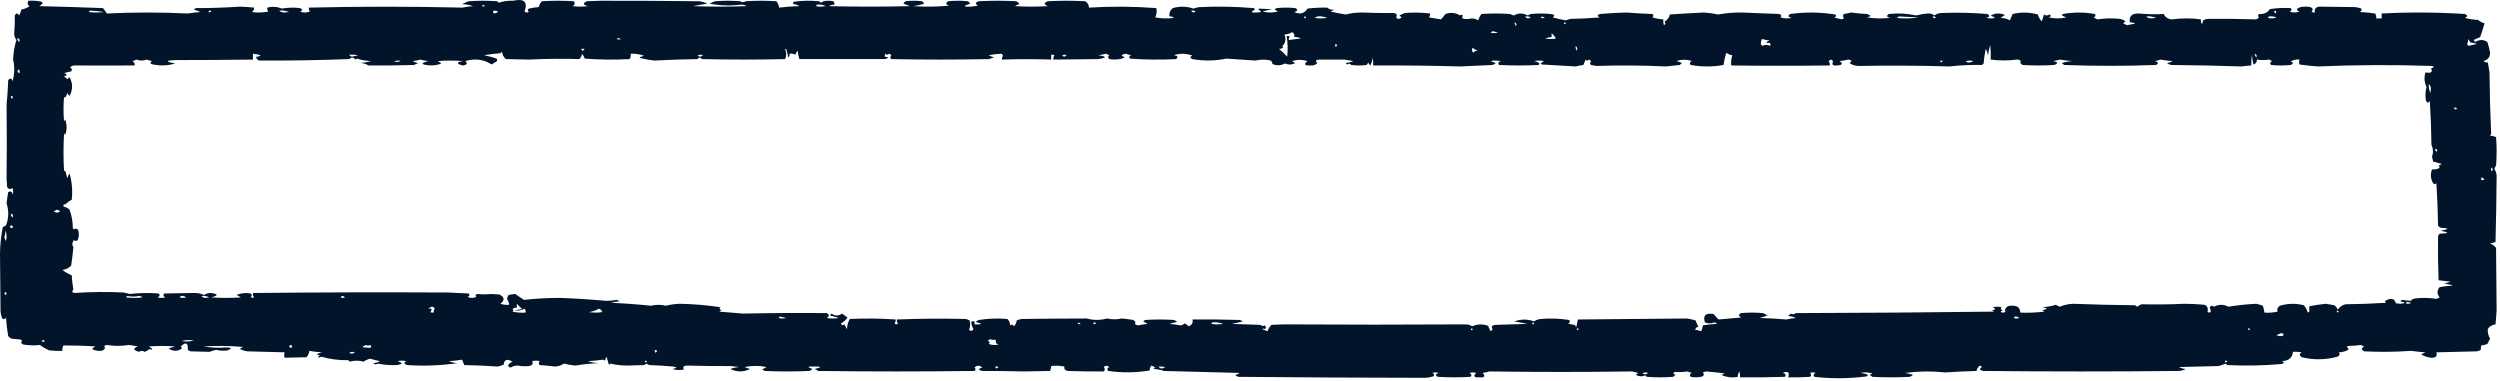 <?xml version="1.0" encoding="UTF-8"?> <svg xmlns="http://www.w3.org/2000/svg" width="643" height="98" viewBox="0 0 643 98" fill="none"><path fill-rule="evenodd" clip-rule="evenodd" d="M7.323 0.191C8.469 0.124 9.595 0.208 10.702 0.444C10.796 0.57 10.89 0.696 10.984 0.822C10.766 1.13 10.485 1.382 10.139 1.579C15.585 1.706 21.03 1.874 26.474 2.083C26.854 2.517 27.183 2.979 27.459 3.47C34.392 3.138 41.339 3.138 48.301 3.47C49.374 3.308 50.454 3.181 51.539 3.092C51.011 2.835 50.448 2.625 49.85 2.461C49.997 2.287 50.185 2.161 50.413 2.083C54.147 2.092 57.902 1.966 61.678 1.705C62.906 1.742 64.126 1.827 65.34 1.957C65.397 2.434 65.209 2.812 64.776 3.092C66.194 3.301 67.602 3.259 69.001 2.966C68.791 2.654 68.697 2.318 68.719 1.957C70.01 1.624 71.278 1.708 72.521 2.209C74.059 1.933 75.608 1.891 77.168 2.083C77.88 2.415 77.88 2.709 77.168 2.966C78.013 3.302 78.858 3.302 79.703 2.966C79.493 2.654 79.399 2.318 79.421 1.957C92.592 1.646 105.782 1.646 118.991 1.957C119.858 1.758 120.749 1.632 121.667 1.579C120.783 1.265 119.844 1.097 118.85 1.074C119.379 0.775 119.942 0.523 120.54 0.317C122.981 0.149 125.422 0.149 127.863 0.317C128.004 0.444 128.144 0.57 128.285 0.696C129.452 0.308 130.673 0.139 131.946 0.191C134.827 -0.438 135.812 0.486 134.904 2.966C135.279 3.302 135.655 3.302 136.03 2.966C135.655 2.714 135.655 2.461 136.03 2.209C136.86 2.002 137.705 1.876 138.565 1.831C138.693 1.248 138.975 0.743 139.41 0.317C142.132 0.149 144.855 0.149 147.577 0.317C147.96 0.806 147.867 1.227 147.296 1.579C148.61 1.747 149.924 1.747 151.239 1.579C149.929 1.267 149.835 0.847 150.957 0.317C152.177 0.275 153.398 0.233 154.618 0.191C162.934 0.182 171.289 0.224 179.684 0.317C180.49 0.386 181.241 0.596 181.937 0.948C180.706 1.125 179.486 1.336 178.276 1.579C182.876 1.747 187.476 1.747 192.076 1.579C191.621 1.307 191.104 1.181 190.527 1.2C187.876 1.54 185.2 1.456 182.5 0.948C182.954 0.714 183.424 0.504 183.908 0.317C186.068 0.149 188.227 0.149 190.386 0.317C190.783 0.637 191.252 0.637 191.794 0.317C194.423 0.149 197.051 0.149 199.68 0.317C200.091 0.836 200.325 1.383 200.384 1.957C202.098 1.752 203.835 1.626 205.594 1.579C205.186 1.297 204.717 1.129 204.186 1.074C203.865 0.887 203.865 0.677 204.186 0.444C206.339 0.15 208.499 0.108 210.664 0.317C210.989 0.725 211.365 0.725 211.79 0.317C212.635 0.149 213.48 0.149 214.325 0.317C214.561 0.573 214.655 0.867 214.607 1.2C214.097 1.198 213.628 1.324 213.198 1.579C220.146 1.747 227.092 1.747 234.04 1.579C233.476 1.368 232.913 1.158 232.35 0.948C232.484 0.701 232.672 0.491 232.913 0.317C234.321 0.149 235.729 0.149 237.138 0.317C237.379 0.491 237.566 0.701 237.701 0.948C236.786 1.238 235.848 1.448 234.884 1.579C237.987 1.789 241.085 1.747 244.178 1.453C243.206 1.206 243.112 0.827 243.897 0.317C245.587 0.149 247.276 0.149 248.966 0.317C249.208 0.491 249.395 0.701 249.53 0.948C247.619 1.55 247.712 1.802 249.811 1.705C250.374 1.621 250.938 1.537 251.501 1.453C250.763 0.957 250.857 0.579 251.783 0.317C254.974 0.149 258.166 0.149 261.358 0.317C261.734 0.486 262.015 0.738 262.203 1.074C261.768 1.147 261.393 1.315 261.077 1.579C263.893 1.747 266.709 1.747 269.526 1.579C268.409 1.145 268.409 0.724 269.526 0.317C272.717 0.149 275.91 0.149 279.101 0.317C279.74 0.699 280.068 1.246 280.087 1.957C285.849 1.602 291.623 1.644 297.408 2.083C297.599 2.878 297.506 3.677 297.126 4.479C298.714 4.773 300.309 4.815 301.914 4.605C301.615 4.306 301.238 4.18 300.787 4.227C300.666 3.379 300.948 2.664 301.632 2.083C303.443 1.57 305.229 1.612 306.983 2.209C307.44 2.044 307.907 1.918 308.391 1.831C313.095 1.606 317.79 1.69 322.473 2.083C322.603 2.188 322.696 2.314 322.755 2.461C321.603 3.078 321.744 3.33 323.177 3.218C324.529 3.2 324.67 2.948 323.6 2.461C323.693 2.377 323.788 2.293 323.881 2.209C324.988 2.292 326.115 2.335 327.261 2.335C326.399 2.498 325.554 2.708 324.726 2.966C326.042 3.302 327.354 3.302 328.669 2.966C328.388 2.798 328.106 2.63 327.824 2.461C327.974 2.287 328.159 2.161 328.388 2.083C329.984 1.915 331.579 1.915 333.175 2.083C333.877 2.508 333.781 2.845 332.894 3.092C334.367 3.787 335.493 3.493 336.273 2.209C337.98 2.009 339.67 1.925 341.343 1.957C341.957 2.446 342.613 2.614 343.314 2.461C342.94 2.63 342.562 2.798 342.188 2.966C343.495 3.265 344.807 3.517 346.131 3.723C347.46 3.382 348.823 3.214 350.214 3.218C352.882 3.328 355.557 3.37 358.241 3.344C359.19 3.388 359.472 3.766 359.086 4.479C359.452 4.978 359.922 4.978 360.494 4.479C360.305 4.311 360.12 4.143 359.931 3.975C360.384 3.741 360.855 3.531 361.339 3.344C363.505 3.17 365.665 3.212 367.817 3.47C367.839 3.831 367.746 4.168 367.535 4.479C368.569 4.664 369.602 4.832 370.633 4.984C371.033 4.55 371.408 4.088 371.76 3.597C373.106 3.13 374.373 3.256 375.562 3.975C375.818 3.684 376.055 3.726 376.266 4.101C375.897 4.453 375.99 4.705 376.547 4.858C377.204 4.943 377.863 4.901 378.519 4.732C379.136 4.755 379.699 4.923 380.209 5.236C380.369 4.626 380.651 4.08 381.054 3.597C383.495 3.428 385.934 3.428 388.376 3.597C388.689 3.757 389.018 3.884 389.362 3.975C390.539 3.312 391.713 3.312 392.882 3.975C393.164 3.849 393.446 3.723 393.727 3.597C395.417 3.428 397.107 3.428 398.797 3.597C399.816 3.684 400.002 3.978 399.36 4.479C400.472 4.786 401.599 5.038 402.74 5.236C403.103 5.085 403.48 4.959 403.866 4.858C406.406 4.815 408.941 4.689 411.47 4.479C410.758 4.147 410.758 3.853 411.47 3.597C413.754 3.393 416.055 3.267 418.37 3.218C420.573 3.399 422.778 3.525 424.989 3.597C425.33 3.877 425.33 4.172 424.989 4.479C425.904 4.756 426.845 4.924 427.805 4.984C427.76 5.495 427.805 6 427.946 6.497C428.402 6.236 428.447 5.942 428.087 5.614C428.83 5.156 429.301 4.525 429.495 3.723C432.404 3.522 435.314 3.354 438.226 3.218C439.468 3.293 440.687 3.461 441.887 3.723C443.878 3.363 445.897 3.195 447.942 3.218C451.181 3.333 454.42 3.459 457.659 3.597C458.174 3.831 458.27 4.125 457.94 4.479C458.864 4.771 459.805 4.813 460.757 4.605C459.869 4.358 459.774 4.022 460.475 3.597C464.336 3.065 468.186 3.107 472.022 3.723C472.366 4.051 472.27 4.303 471.74 4.479C472.391 4.674 473.05 4.843 473.712 4.984C473.94 4.906 474.126 4.78 474.275 4.605C473.901 4.269 473.901 3.933 474.275 3.597C474.895 3.502 475.503 3.376 476.106 3.218C477.455 3.408 478.818 3.534 480.189 3.597C481.279 3.936 481.279 4.231 480.189 4.479C482.155 4.773 484.127 4.815 486.104 4.605C485.217 4.358 485.121 4.022 485.822 3.597C488.21 3.336 490.556 3.462 492.863 3.975C493.829 3.706 494.815 3.538 495.82 3.47C496.482 3.421 497.045 3.589 497.51 3.975C498.025 3.578 498.634 3.368 499.341 3.344C503.289 3.186 507.232 3.27 511.169 3.597C511.871 4.022 511.775 4.358 510.888 4.605C511.64 4.774 512.389 4.774 513.141 4.605C512.786 4.373 512.411 4.162 512.014 3.975C513.194 3.349 514.414 3.307 515.676 3.849C515.301 4.101 514.924 4.353 514.549 4.605C515.439 4.608 516.236 4.819 516.943 5.236C517.199 4.692 517.436 4.145 517.647 3.597C519.818 3.082 521.979 3.124 524.125 3.723C524.319 4.375 524.648 4.964 525.11 5.488C525.409 4.883 525.595 4.294 525.674 3.723C526.144 4.059 526.612 4.059 527.082 3.723C527.62 4.019 527.575 4.272 526.941 4.479C528.442 4.816 529.946 4.816 531.447 4.479C531.073 4.311 530.695 4.143 530.321 3.975C530.38 3.827 530.473 3.701 530.602 3.597C533.323 3.106 536.046 3.106 538.77 3.597C539.099 3.951 539.003 4.245 538.488 4.479C538.806 4.672 539.133 4.84 539.474 4.984C541.375 4.695 543.301 4.653 545.247 4.858C545.788 4.949 546.258 5.159 546.656 5.488C546.467 5.656 546.281 5.825 546.092 5.993C546.411 6.185 546.737 6.353 547.078 6.497C547.757 6.302 548.461 6.176 549.19 6.119C548.762 5.864 548.292 5.738 547.782 5.741C547.554 4.181 548.303 3.424 550.035 3.47C552.193 3.669 554.35 3.711 556.513 3.597C556.899 4.447 557.603 4.909 558.625 4.984C561.115 4.652 563.604 4.652 566.088 4.984C566.007 5.435 566.102 5.855 566.37 6.245C566.463 5.909 566.559 5.572 566.652 5.236C566.998 5.039 567.373 4.913 567.778 4.858C571.963 4.811 576.14 4.853 580.311 4.984C580.57 4.846 580.807 4.678 581.015 4.479C580.674 4.172 580.674 3.877 581.015 3.597C582.26 3.694 583.198 3.274 583.831 2.335C585.609 2.067 587.391 1.983 589.183 2.083C589.512 2.438 589.416 2.732 588.901 2.966C589.746 3.302 590.591 3.302 591.436 2.966C590.447 2.589 590.54 2.211 591.717 1.831C592.562 1.663 593.407 1.663 594.252 1.831C594.886 2.097 594.981 2.475 594.534 2.966C594.765 3.189 595.046 3.273 595.379 3.218C595.215 2.291 595.638 1.787 596.646 1.705C599.688 1.769 602.741 1.811 605.799 1.831C606.343 1.894 606.861 2.02 607.348 2.209C607.492 2.587 607.351 2.881 606.926 3.092C608.255 3.148 609.57 3.274 610.869 3.47C611.136 3.86 611.232 4.281 611.15 4.732C611.621 4.732 612.088 4.732 612.558 4.732C612.558 4.311 612.558 3.891 612.558 3.47C619.695 3.102 626.829 3.144 633.963 3.597C634.715 3.933 634.715 4.269 633.963 4.605C635.055 4.906 636.182 5.074 637.342 5.11C637.832 5.537 638.396 5.832 639.032 5.993C638.689 7.155 638.314 8.332 637.906 9.524C637.34 9.777 636.776 10.029 636.216 10.281C636.303 10.485 636.444 10.653 636.638 10.785C637.692 10.132 638.722 10.132 639.736 10.785C640.055 11.697 640.288 12.622 640.44 13.56C640.466 14.669 639.902 15.384 638.75 15.704C639.049 16.003 639.426 16.13 639.877 16.082C640.029 16.918 640.17 17.759 640.299 18.605C640.35 23.867 640.491 29.122 640.722 34.369C640.683 34.564 640.587 34.732 640.44 34.874C640.984 34.937 641.502 35.063 641.989 35.252C642.178 37.69 642.178 40.129 641.989 42.567C641.809 42.846 641.668 43.141 641.567 43.45C641.877 43.963 642.065 44.51 642.13 45.089C642.091 50.775 641.998 56.492 641.849 62.241C641.392 62.406 640.925 62.532 640.44 62.62C641.071 62.871 641.589 63.249 641.989 63.755C642.057 69.146 642.102 74.527 642.13 79.897C642.037 81.075 641.941 82.252 641.849 83.429C641.001 83.555 640.342 83.934 639.877 84.564C639.776 85.414 639.962 86.255 640.44 87.086C640.229 87.56 639.993 88.022 639.736 88.474C639.249 88.662 638.731 88.789 638.187 88.852C638.103 89.185 638.055 89.563 638.046 89.987C637.745 90.161 637.418 90.287 637.061 90.365C633.588 90.449 630.113 90.534 626.64 90.618C626.936 91.624 626.468 92.087 625.232 92.005C624.311 91.897 623.466 91.602 622.697 91.122C623.072 90.954 623.449 90.786 623.824 90.618C622.596 90.544 621.374 90.418 620.163 90.239C616.132 90.525 612.096 90.567 608.052 90.365C607.3 89.945 607.3 89.525 608.052 89.104C607.771 88.978 607.489 88.852 607.207 88.726C606.157 88.88 605.078 88.964 603.968 88.978C603.828 89.062 603.687 89.146 603.546 89.23C603.915 89.421 604.056 89.674 603.968 89.987C603.236 90.37 602.439 90.58 601.575 90.618C601.898 91.098 601.758 91.476 601.152 91.753C598.099 92.575 595.049 92.618 591.999 91.879C591.357 91.412 591.357 90.991 591.999 90.618C591.253 90.492 590.503 90.45 589.746 90.491C589.628 91.982 588.69 92.781 586.93 92.888C587.634 93.245 587.541 93.498 586.648 93.644C582.057 94.032 577.458 94.116 572.848 93.897C572.707 93.77 572.566 93.644 572.425 93.518C571.842 93.777 571.231 93.987 570.595 94.149C567.215 94.233 563.835 94.317 560.456 94.401C560.96 94.694 561.523 94.863 562.146 94.906C561.641 95.199 561.078 95.367 560.456 95.41C543.65 95.578 526.848 95.578 510.043 95.41C509.125 95.191 509.029 94.854 509.761 94.401C509.612 94.227 509.426 94.1 509.198 94.023C508.773 94.399 508.491 94.861 508.353 95.41C505.675 95.484 502.999 95.61 500.326 95.788C496.893 95.427 493.466 95.469 490.047 95.914C490.717 96.043 491.373 96.212 492.018 96.419C491.784 96.65 491.503 96.818 491.173 96.923C487.982 97.092 484.789 97.092 481.598 96.923C481.364 96.693 481.082 96.525 480.753 96.419C481.068 96.356 481.35 96.23 481.598 96.041C480.578 95.748 479.544 95.706 478.5 95.914C479.19 95.988 479.849 96.156 480.471 96.419C480.342 96.523 480.249 96.65 480.189 96.797C475.695 97.391 471.188 97.433 466.671 96.923C466.324 96.523 466.42 96.187 466.953 95.914C466.482 95.746 466.015 95.746 465.544 95.914C465.919 96.251 465.919 96.587 465.544 96.923C463.669 97.049 461.79 97.091 459.912 97.049C460.368 95.741 459.9 95.363 458.503 95.914C459.241 96.06 459.43 96.396 459.067 96.923C455.22 97.049 451.37 97.092 447.52 97.049C447.565 96.538 447.52 96.034 447.379 95.536C447.086 95.969 446.945 96.432 446.956 96.923C445.452 97.212 444.044 97.043 442.732 96.419C443.047 96.356 443.329 96.23 443.577 96.041C441.986 95.837 440.389 95.668 438.789 95.536C438.507 95.62 438.226 95.704 437.944 95.788C438.319 96.125 438.319 96.461 437.944 96.797C436.924 97.09 435.891 97.132 434.846 96.923C434.5 96.523 434.595 96.187 435.128 95.914C434.742 95.813 434.364 95.687 434.001 95.536C432.982 95.699 431.948 95.741 430.903 95.662C430.23 95.837 430.23 96.089 430.903 96.419C430.714 96.587 430.529 96.755 430.34 96.923C428.087 97.092 425.834 97.092 423.581 96.923C423.44 96.797 423.299 96.671 423.158 96.545C422.327 96.907 421.53 96.865 420.764 96.419C420.953 96.251 421.139 96.083 421.328 95.914C420.804 95.808 420.288 95.682 419.779 95.536C407.508 95.706 395.256 95.706 383.025 95.536C382.479 95.71 381.915 95.836 381.335 95.914C382.112 96.785 381.831 97.163 380.49 97.049C379.15 97.163 378.868 96.785 379.645 95.914C379.082 95.746 378.519 95.746 377.956 95.914C378.488 96.187 378.584 96.523 378.237 96.923C375.421 97.092 372.604 97.092 369.788 96.923C369.087 96.498 369.183 96.162 370.07 95.914C369.506 95.746 368.943 95.746 368.38 95.914C368.895 96.148 368.991 96.443 368.662 96.797C368.022 97.003 367.366 97.129 366.69 97.176C350.637 97.155 334.584 97.071 318.53 96.923C318.201 96.818 317.919 96.65 317.685 96.419C318.119 96.346 318.497 96.178 318.812 95.914C312.334 95.76 305.857 95.592 299.379 95.41C298.495 95.096 297.557 94.928 296.563 94.906C296.791 94.828 296.977 94.702 297.126 94.527C296.808 94.335 296.481 94.167 296.14 94.023C295.819 94.421 295.678 94.841 295.718 95.284C292.158 95.872 288.59 95.914 285.016 95.41C284.669 95.01 284.765 94.673 285.297 94.401C284.799 93.958 284.328 93.958 283.889 94.401C284.241 94.778 284.241 95.156 283.889 95.536C280.839 95.564 277.742 95.522 274.595 95.41C273.93 95.261 273.648 94.883 273.75 94.275C272.634 94.038 271.508 93.996 270.371 94.149C270.373 94.548 270.279 94.968 270.089 95.41C267.836 95.452 265.583 95.494 263.33 95.536C259.737 95.444 256.169 95.402 252.628 95.41C251.535 95.171 251.535 94.876 252.628 94.527C251.943 93.918 251.286 93.918 250.656 94.527C250.997 94.835 250.997 95.129 250.656 95.41C237.231 95.578 223.807 95.578 210.382 95.41C210.149 95.179 209.867 95.011 209.537 94.906C211.438 94.439 211.391 94.228 209.396 94.275C207.659 94.195 207.518 94.405 208.974 94.906C208.741 95.136 208.459 95.304 208.129 95.41C204.374 95.578 200.619 95.578 196.864 95.41C196.547 95.347 196.265 95.221 196.019 95.032C196.415 94.844 196.791 94.634 197.145 94.401C195.279 94.014 193.401 94.014 191.512 94.401C191.959 94.618 192.429 94.787 192.921 94.906C191.235 95.728 189.546 95.728 187.851 94.906C188.568 94.63 189.319 94.462 190.104 94.401C189.353 94.317 188.602 94.233 187.851 94.149C184.137 94.171 180.429 94.129 176.727 94.023C175.85 94.043 175.569 94.38 175.882 95.032C174.908 95.264 173.922 95.222 172.925 94.906C173.33 94.85 173.705 94.724 174.051 94.527C173.769 94.443 173.488 94.359 173.206 94.275C171.147 94.091 169.081 93.965 167.01 93.897C166.752 93.802 166.517 93.676 166.306 93.518C166.095 93.676 165.86 93.802 165.602 93.897C164.194 93.939 162.786 93.981 161.377 94.023C159.852 94.015 158.397 93.847 157.012 93.518C156.895 93.633 156.755 93.718 156.59 93.77C156.402 93.098 156.214 92.425 156.026 91.753C155.806 92.063 155.666 92.399 155.604 92.761C155.446 92.63 155.258 92.546 155.041 92.509C153.784 92.698 152.517 92.824 151.239 92.888C152.122 93.201 153.061 93.37 154.055 93.392C151.925 93.489 149.907 93.699 148 94.023C146.912 93.908 145.926 93.74 145.043 93.518C144.382 93.968 143.631 94.22 142.789 94.275C141.48 94.111 140.166 93.985 138.847 93.897C138.471 93.56 138.471 93.224 138.847 92.888C138.189 92.719 137.532 92.719 136.875 92.888C137.196 93.569 136.915 93.99 136.03 94.149C135.09 94.247 134.151 94.205 133.214 94.023C132.525 93.998 131.915 94.166 131.383 94.527C131.023 94.499 130.788 94.33 130.679 94.023C130.898 93.555 131.273 93.218 131.806 93.014C130.434 92.213 129.683 92.465 129.553 93.77C129.061 93.996 128.544 94.164 128.004 94.275C125.15 94.074 122.287 93.948 119.414 93.897C119.244 93.436 119.056 92.974 118.85 92.509C117.739 92.703 116.613 92.829 115.471 92.888C116.164 93.194 116.915 93.362 117.724 93.392C113.435 94.017 109.117 94.186 104.769 93.897C103.88 93.649 103.786 93.313 104.487 92.888C103.736 92.719 102.985 92.719 102.234 92.888C103.698 93.36 103.604 93.697 101.952 93.897C100.344 93.959 98.748 93.832 97.164 93.518C96.708 93.822 96.332 93.78 96.038 93.392C96.662 93.349 97.225 93.181 97.728 92.888C96.869 92.716 96.024 92.506 95.193 92.257C94.57 92.414 94.007 92.666 93.503 93.014C92.321 92.684 91.148 92.684 89.983 93.014C89.842 92.888 89.701 92.761 89.56 92.635C87.168 92.685 84.867 92.391 82.66 91.753C81.682 92.113 81.541 91.987 82.238 91.374C81.956 91.29 81.674 91.206 81.393 91.122C81.84 90.905 82.309 90.736 82.801 90.618C81.697 90.566 80.617 90.44 79.562 90.239C79.477 90.841 79.242 91.388 78.858 91.879C76.94 91.908 75.062 91.95 73.225 92.005C73.046 91.51 73.046 91.048 73.225 90.618C70.034 90.534 66.841 90.449 63.65 90.365C62.943 90.27 62.286 90.06 61.678 89.735C61.96 89.567 62.242 89.398 62.523 89.23C59.148 88.936 55.768 88.894 52.384 89.104C54.355 89.442 56.327 89.526 58.299 89.356C59.616 89.406 59.71 89.658 58.58 90.113C57.586 90.27 56.601 90.228 55.623 89.987C55.034 90.082 54.471 90.251 53.933 90.491C52.308 90.453 50.665 90.411 49.005 90.365C48.747 90.271 48.512 90.145 48.301 89.987C48.422 88.147 47.812 87.853 46.47 89.104C46.845 89.356 46.845 89.609 46.47 89.861C45.368 90.411 44.335 90.326 43.372 89.609C43.935 89.44 44.498 89.272 45.062 89.104C42.809 88.936 40.556 88.936 38.303 89.104C38.536 89.335 38.817 89.503 39.147 89.609C38.935 89.984 38.701 90.026 38.443 89.735C38.093 90.081 37.671 90.333 37.176 90.491C36.706 90.155 36.237 90.155 35.768 90.491C34.214 90.054 34.12 89.591 35.486 89.104C34.694 88.945 33.897 88.819 33.092 88.726C31.21 89.04 29.332 89.04 27.459 88.726C26.828 88.818 26.687 89.071 27.037 89.483C26.741 90.081 26.225 90.333 25.488 90.239C24.815 90.244 24.205 90.076 23.657 89.735C23.939 89.525 24.221 89.314 24.502 89.104C21.779 88.917 19.057 88.833 16.335 88.852C16.08 89.28 15.986 89.743 16.053 90.239C14.923 90.281 13.796 90.239 12.674 90.113C11.797 89.746 10.999 89.283 10.28 88.726C8.833 88.891 7.378 88.849 5.914 88.6C5.727 88.431 5.539 88.263 5.351 88.095C5.727 87.843 5.727 87.591 5.351 87.338C4.506 87.254 3.661 87.17 2.816 87.086C2.582 86.876 2.347 86.666 2.112 86.456C1.824 84.868 1.637 83.271 1.549 81.663C1.288 82.126 0.959 82.21 0.563 81.915C0.334 81.344 0.193 80.755 0.141 80.15C0.075 75.223 0.028 70.305 0 65.394C0.02 63.058 0.255 60.746 0.704 58.458C0.986 58.289 1.267 58.121 1.549 57.953C2.261 56.114 2.308 54.222 1.69 52.278C1.804 51.308 1.945 50.341 2.112 49.377C2.832 49.088 3.208 49.34 3.239 50.134C3.427 49.545 3.427 48.957 3.239 48.368C2.669 48.744 2.2 48.66 1.831 48.116C1.784 47.401 1.737 46.687 1.69 45.972C1.766 39.64 1.766 33.292 1.69 26.928C1.899 24.831 2.039 22.729 2.112 20.622C2.587 19.995 2.962 20.079 3.239 20.875C3.754 19.037 3.801 17.188 3.38 15.325C3.438 13.592 3.719 11.91 4.225 10.281C3.794 9.724 3.606 9.093 3.661 8.389C3.795 6.93 3.842 5.458 3.802 3.975C4.178 3.302 4.553 3.302 4.929 3.975C5.203 3.498 5.391 2.993 5.492 2.461C6.246 2.34 6.951 2.045 7.604 1.579C7.069 1.227 6.975 0.765 7.323 0.191ZM124.201 1.2C124.944 1.617 124.85 1.744 123.92 1.579C124.076 1.482 124.17 1.356 124.201 1.2ZM210.1 1.2C210.916 1.106 211.667 1.232 212.354 1.579C211.509 1.747 210.664 1.747 209.819 1.579C209.975 1.482 210.069 1.356 210.1 1.2ZM23.094 2.714C24.32 2.78 25.541 2.907 26.755 3.092C25.441 3.26 24.127 3.26 22.812 3.092C22.969 2.996 23.063 2.869 23.094 2.714ZM53.792 2.714C54.039 2.681 54.227 2.765 54.356 2.966C53.706 3.312 53.518 3.228 53.792 2.714ZM71.817 2.714C72.704 2.641 73.549 2.767 74.352 3.092C73.93 3.134 73.507 3.176 73.085 3.218C72.525 3.201 72.103 3.033 71.817 2.714ZM127.018 2.714C128.269 2.81 128.363 3.063 127.299 3.47C126.731 3.311 126.637 3.059 127.018 2.714ZM306.42 2.714C306.837 2.648 307.211 2.732 307.547 2.966C307.358 3.05 307.172 3.134 306.983 3.218C306.642 3.156 306.454 2.988 306.42 2.714ZM584.958 2.714C585.51 2.827 585.606 3.079 585.24 3.47C584.989 3.262 584.896 3.01 584.958 2.714ZM335.428 4.227C335.947 4.262 336.04 4.43 335.71 4.732C335.485 4.616 335.392 4.448 335.428 4.227ZM338.808 4.227C339.715 4.128 340.56 4.254 341.343 4.605C340.216 4.774 339.09 4.774 337.963 4.605C338.312 4.547 338.594 4.421 338.808 4.227ZM392.319 4.227C392.823 4.155 393.291 4.239 393.727 4.479C393.493 4.563 393.257 4.648 393.023 4.732C392.634 4.685 392.401 4.517 392.319 4.227ZM396.544 4.227C397.633 4.644 397.541 4.77 396.262 4.605C396.42 4.509 396.513 4.383 396.544 4.227ZM488.357 4.227C490.044 4.312 491.734 4.396 493.426 4.479C491.556 4.773 489.678 4.815 487.794 4.605C488.053 4.535 488.239 4.409 488.357 4.227ZM497.088 4.227C497.42 4.172 497.702 4.256 497.932 4.479C497.496 4.807 497.214 4.723 497.088 4.227ZM552.007 4.227C552.914 4.128 553.758 4.254 554.541 4.605C554.119 4.648 553.696 4.69 553.274 4.732C552.714 4.714 552.291 4.546 552.007 4.227ZM583.55 4.227C584.231 4.15 584.89 4.234 585.521 4.479C584.786 4.77 584.037 4.812 583.268 4.605C583.426 4.509 583.519 4.383 583.55 4.227ZM389.503 5.741C390.021 5.918 390.162 6.254 389.925 6.749C389.703 6.435 389.562 6.099 389.503 5.741ZM402.458 5.741C402.816 5.886 402.816 6.054 402.458 6.245C402.188 6.127 402.188 5.958 402.458 5.741ZM383.87 8.011C384.343 8.11 384.813 8.236 385.278 8.389C384.622 8.557 383.963 8.557 383.307 8.389C383.566 8.319 383.752 8.193 383.87 8.011ZM332.331 8.263C332.826 8.528 333.012 8.949 332.894 9.524C333.499 9.492 334.063 9.618 334.584 9.902C333.544 10.008 332.511 10.134 331.486 10.281C331.438 9.947 331.531 9.653 331.767 9.398C331.5 9.276 331.218 9.234 330.922 9.272C331.218 11.028 331.266 12.794 331.063 14.569C330.41 13.858 329.706 13.185 328.951 12.551C329.325 12.625 329.7 12.499 330.077 12.172C329.984 12.088 329.889 12.004 329.796 11.92C330.649 11.014 330.838 10.005 330.359 8.893C331.024 8.856 331.68 8.646 332.331 8.263ZM399.078 8.515C399.515 8.902 399.892 9.365 400.205 9.902C399.267 10.071 398.326 10.071 397.388 9.902C397.935 9.697 398.498 9.571 399.078 9.524C399.078 9.188 399.078 8.851 399.078 8.515ZM4.506 9.776C5.026 9.954 5.166 10.29 4.929 10.785C4.594 10.517 4.453 10.181 4.506 9.776ZM158.561 10.028C158.941 9.702 159.316 9.744 159.688 10.155C159.316 10.204 158.94 10.162 158.561 10.028ZM453.152 10.028C453.786 10.207 454.442 10.334 455.124 10.407C454.034 10.884 454.034 11.094 455.124 11.037C455.428 11.256 455.476 11.508 455.265 11.794C454.608 11.458 453.949 11.458 453.293 11.794C453.099 11.662 452.958 11.493 452.871 11.29C452.893 10.879 452.986 10.459 453.152 10.028ZM634.808 10.028C635.019 10.289 635.208 10.583 635.371 10.911C635.957 10.96 636.52 11.086 637.061 11.29C636.348 11.47 635.644 11.638 634.948 11.794C634.754 11.662 634.613 11.493 634.526 11.29C634.754 10.893 634.847 10.473 634.808 10.028ZM343.596 11.29C343.956 11.513 343.956 11.765 343.596 12.046C343.297 11.813 343.297 11.561 343.596 11.29ZM389.503 82.672C390.59 82.881 391.716 83.091 392.882 83.303C390.159 83.387 387.438 83.471 384.715 83.555C383.766 83.599 383.484 83.977 383.87 84.69C383.783 84.894 383.642 85.062 383.447 85.195C383.149 84.761 382.915 84.298 382.743 83.807C381.338 83.284 379.978 83.327 378.66 83.933C378.122 83.573 377.513 83.405 376.829 83.429C361.263 83.525 345.677 83.525 330.077 83.429C329.044 83.471 328.013 83.513 326.979 83.555C326.549 84.047 326.219 84.593 325.994 85.195C325.568 85.046 325.146 84.878 324.726 84.69C324.85 84.436 325.036 84.436 325.29 84.69C325.664 84.354 325.664 84.017 325.29 83.681C324.921 83.923 324.543 83.881 324.163 83.555C321.721 83.471 319.282 83.387 316.841 83.303C317.787 83.119 318.728 82.909 319.657 82.672C319.409 82.483 319.127 82.357 318.812 82.294C314.776 82.168 310.74 82.126 306.702 82.168C306.902 83.016 306.572 83.605 305.716 83.933C305.429 83.634 305.099 83.382 304.73 83.177C304.418 83.457 304.043 83.625 303.604 83.681C302.671 83.514 301.734 83.388 300.787 83.303C301.432 83.095 302.088 82.927 302.759 82.798C302.525 82.567 302.243 82.4 301.914 82.294C299.472 82.126 297.033 82.126 294.591 82.294C294.363 82.371 294.177 82.498 294.028 82.672C294.425 82.859 294.8 83.07 295.155 83.303C294.346 83.382 293.549 83.508 292.761 83.681C292.012 83.611 291.778 83.317 292.057 82.798C291.868 82.63 291.682 82.462 291.493 82.294C290.513 82.126 289.527 82 288.536 81.915C287.263 82.193 285.996 82.193 284.734 81.915C282.965 82.395 281.23 82.395 279.524 81.915C273.945 81.923 268.36 81.965 262.766 82.041C262.316 82.11 261.893 82.237 261.499 82.42C261.433 82.995 261.199 83.499 260.795 83.933C260.534 83.47 260.205 83.386 259.809 83.681C259.79 83.039 259.555 82.492 259.105 82.041C256.646 81.821 254.206 81.905 251.783 82.294C251.453 82.4 251.171 82.567 250.938 82.798C252.786 83.29 252.693 83.5 250.656 83.429C250.656 83.177 250.656 82.924 250.656 82.672C250.374 82.672 250.093 82.672 249.811 82.672C249.825 83.382 250.013 84.054 250.374 84.69C249.995 85.185 249.619 85.227 249.248 84.816C249.562 84.041 249.61 83.242 249.389 82.42C249.088 82.246 248.76 82.12 248.403 82.041C242.495 81.897 236.58 81.939 230.66 82.168C230.638 82.528 230.731 82.865 230.942 83.177C230.66 83.513 230.378 83.513 230.097 83.177C230.307 82.865 230.401 82.528 230.378 82.168C226.441 81.896 222.498 81.854 218.55 82.041C218.099 82.866 217.864 83.748 217.845 84.69C217.637 84.256 217.402 83.836 217.141 83.429C216.748 83.76 216.467 83.676 216.296 83.177C216.999 82.811 217.562 82.306 217.986 81.663C217.517 81.327 217.048 80.99 216.578 80.654C215.672 81.296 214.78 81.296 213.903 80.654C213.708 80.787 213.567 80.955 213.48 81.159C214.27 81.311 215.021 81.521 215.733 81.789C214.7 81.957 213.668 81.957 212.635 81.789C213.34 81.339 213.34 80.919 212.635 80.528C205.406 80.458 198.224 80.5 191.09 80.654C189.075 80.499 187.056 80.331 185.035 80.15C185.183 79.975 185.371 79.849 185.598 79.771C185.04 79.619 184.946 79.367 185.317 79.015C181.836 78.487 178.316 78.192 174.755 78.132C173.556 78.178 172.383 78.346 171.235 78.636C169.975 78.324 168.707 78.324 167.433 78.636C164.019 78.275 160.593 78.023 157.153 77.88C157.887 77.673 158.638 77.547 159.406 77.501C159.148 77.407 158.913 77.281 158.702 77.123C157.787 77.286 156.848 77.37 155.886 77.375C151.958 77.017 148.015 76.765 144.057 76.618C140.96 76.617 137.862 76.785 134.763 77.123C134.012 76.618 133.261 76.114 132.51 75.61C131.959 75.65 131.396 75.734 130.82 75.862C130.6 76.172 130.459 76.508 130.397 76.871C130.722 77.331 130.91 77.835 130.961 78.384C130.187 78.463 129.436 78.379 128.708 78.132C129.882 77.21 129.788 76.411 128.426 75.736C127.722 75.694 127.018 75.652 126.314 75.61C125.165 75.747 124.039 75.747 122.934 75.61C122.302 75.702 122.161 75.954 122.512 76.366C121.761 76.703 121.01 76.703 120.259 76.366C120.775 76.132 120.869 75.838 120.54 75.483C118.757 75.399 116.973 75.315 115.189 75.231C98.475 75.143 81.765 75.184 65.058 75.357C64.998 75.772 65.092 76.15 65.34 76.492C65.02 76.681 64.738 76.639 64.495 76.366C64.836 76.058 64.836 75.764 64.495 75.483C63.216 75.245 61.995 75.371 60.833 75.862C61.23 76.049 61.605 76.26 61.96 76.492C59.425 76.661 56.891 76.661 54.356 76.492C56.221 75.972 56.173 75.594 54.215 75.357C53.573 75.342 53.01 75.51 52.525 75.862C51.61 75.469 50.624 75.301 49.568 75.357C47.149 75.423 44.708 75.465 42.245 75.483C41.9 75.884 41.994 76.22 42.527 76.492C41.87 76.661 41.213 76.661 40.556 76.492C41.089 76.22 41.183 75.884 40.837 75.483C38.339 75.284 35.852 75.326 33.374 75.61C32.864 75.464 32.347 75.338 31.825 75.231C27.532 75.023 23.261 75.066 19.01 75.357C18.516 75.125 18.469 74.831 18.87 74.475C18.657 73.265 18.517 72.046 18.447 70.817C17.589 70.448 16.791 69.985 16.053 69.43C16.989 69.308 17.74 68.93 18.306 68.295C18.538 66.743 18.725 65.188 18.87 63.628C18.496 62.965 18.543 62.334 19.01 61.737C19.324 62.042 19.652 62.042 19.996 61.737C20.322 60.908 20.369 60.067 20.137 59.214C19.949 59.046 19.762 58.878 19.574 58.71C19.292 59.046 19.01 59.046 18.729 58.71C18.733 57.063 18.451 55.466 17.884 53.917C17.46 53.495 16.943 53.243 16.335 53.161C16.293 52.895 16.34 52.643 16.476 52.404C16.57 52.488 16.663 52.572 16.757 52.656C17.221 52.127 17.784 51.707 18.447 51.395C18.71 49.086 18.522 46.816 17.884 44.585C17.641 44.985 17.453 45.406 17.321 45.846C17.133 45.173 16.945 44.501 16.757 43.828C16.663 43.912 16.57 43.996 16.476 44.08C16.288 40.801 16.288 37.522 16.476 34.243C16.57 34.411 16.663 34.579 16.757 34.748C17.243 33.393 17.243 32.048 16.757 30.712C16.663 30.88 16.57 31.048 16.476 31.216C16.288 29.114 16.288 27.012 16.476 24.91C16.57 24.994 16.663 25.079 16.757 25.163C17 24.762 17.188 24.342 17.321 23.901C17.439 24.197 17.626 24.449 17.884 24.658C18.76 23.033 18.76 21.435 17.884 19.866C17.696 20.034 17.508 20.202 17.321 20.37C17.067 20.05 16.739 19.797 16.335 19.613C16.625 19.665 16.906 19.539 17.18 19.235C16.906 18.931 16.625 18.805 16.335 18.857C16.986 18.662 17.643 18.494 18.306 18.352C18.622 17.963 18.529 17.627 18.025 17.343C18.289 17.078 18.617 16.91 19.01 16.839C24.205 16.866 29.415 16.866 34.641 16.839C34.698 16.362 34.511 15.984 34.078 15.704C34.434 15.626 34.763 15.5 35.064 15.325C35.947 15.653 36.838 15.653 37.739 15.325C38.194 15.49 38.664 15.617 39.147 15.704C38.69 15.919 38.596 16.171 38.866 16.46C40.945 16.982 43.011 16.94 45.062 16.334C42.506 15.859 42.506 15.564 45.062 15.452C51.732 15.45 58.397 15.408 65.058 15.325C65.058 14.821 65.058 14.316 65.058 13.812C65.721 13.897 66.378 14.023 67.029 14.19C66.73 14.49 66.354 14.616 65.903 14.569C65.889 15.096 66.17 15.432 66.748 15.578C74.433 15.613 82.131 15.487 89.842 15.199C90.427 14.661 90.944 14.703 91.391 15.325C91.507 15.21 91.648 15.126 91.813 15.073C92.991 15.457 94.212 15.667 95.475 15.704C94.558 15.965 93.62 16.133 92.658 16.208C93.379 16.21 94.084 16.421 94.77 16.839C98.609 16.871 102.505 16.829 106.458 16.713C106.834 16.545 107.21 16.376 107.585 16.208C107.054 16.154 106.585 15.986 106.177 15.704C106.85 15.632 107.507 15.505 108.148 15.325C108.789 15.505 109.446 15.632 110.12 15.704C109.733 15.805 109.358 15.931 108.993 16.082C108.618 16.25 108.618 16.419 108.993 16.587C110.42 16.95 111.828 16.907 113.218 16.46C113.311 16.376 113.406 16.292 113.499 16.208C113.169 16.103 112.888 15.934 112.654 15.704C114.814 15.536 116.973 15.536 119.132 15.704C117.332 15.982 117.285 16.36 118.991 16.839C120.1 16.713 120.335 16.335 119.695 15.704C122.172 14.971 124.425 15.265 126.455 16.587C126.853 16.303 127.275 16.051 127.722 15.83C127.91 15.578 127.91 15.325 127.722 15.073C126.673 14.71 125.594 14.416 124.483 14.19C125.883 13.967 127.291 13.799 128.708 13.686C128.848 13.56 128.989 13.434 129.13 13.308C129.195 14.054 129.523 14.684 130.116 15.199C132.087 15.241 134.059 15.283 136.03 15.325C140.388 15.111 144.706 15.069 148.985 15.199C149.409 14.823 149.644 14.361 149.69 13.812C150.004 14.19 150.238 14.611 150.394 15.073C154.239 15.367 158.088 15.409 161.941 15.199C162.196 14.771 162.29 14.308 162.222 13.812C163.39 13.769 164.516 13.937 165.602 14.316C165.256 14.514 164.88 14.64 164.475 14.695C164.569 14.779 164.663 14.863 164.757 14.947C165.913 15.227 167.086 15.437 168.278 15.578C171.98 15.379 175.688 15.253 179.402 15.199C179.778 14.695 180.153 14.695 180.529 15.199C187.663 15.367 194.798 15.367 201.933 15.199C202.308 14.359 202.308 13.518 201.933 12.677C202.027 12.635 202.121 12.593 202.215 12.551C202.403 13.308 202.59 14.064 202.778 14.821C203.04 14.521 203.133 14.185 203.06 13.812C203.614 13.752 204.13 13.836 204.609 14.064C204.69 13.675 204.878 13.338 205.172 13.055C205.233 13.793 205.374 14.508 205.594 15.199C212.844 15.204 220.166 15.204 227.562 15.199C228.676 14.918 228.676 14.708 227.562 14.569C227.52 14.303 227.567 14.051 227.703 13.812C228.016 14.117 228.345 14.117 228.688 13.812C228.97 13.896 229.158 14.064 229.252 14.316C228.911 14.624 228.911 14.919 229.252 15.199C237.607 15.367 245.962 15.367 254.317 15.199C254.77 15.081 255.24 14.913 255.726 14.695C255.195 14.64 254.725 14.472 254.317 14.19C255.441 13.985 256.52 13.859 257.556 13.812C257.751 13.945 257.892 14.113 257.979 14.316C257.768 14.628 257.675 14.965 257.697 15.325C261.932 15.178 266.156 15.178 270.371 15.325C270.371 14.905 270.371 14.485 270.371 14.064C270.667 14.027 270.949 14.069 271.215 14.19C270.968 14.533 270.874 14.911 270.934 15.325C274.759 15.304 278.608 15.262 282.481 15.199C284.714 14.88 284.714 14.544 282.481 14.19C283.154 14.118 283.81 13.992 284.452 13.812C284.734 13.938 285.016 14.064 285.297 14.19C284.923 14.527 284.923 14.863 285.297 15.199C286.553 15.418 287.773 15.334 288.959 14.947C289.052 14.863 289.147 14.779 289.24 14.695C288.201 14.347 288.297 14.052 289.522 13.812C289.978 13.977 290.446 14.103 290.93 14.19C290.415 14.424 290.319 14.719 290.648 15.073C294.588 15.367 298.531 15.409 302.477 15.199C303.116 14.687 302.928 14.351 301.914 14.19C303.547 13.675 305.144 13.717 306.702 14.316C305.989 14.573 305.989 14.867 306.702 15.199C309.628 15.714 312.537 15.672 315.432 15.073C317.914 15.252 320.4 15.42 322.896 15.578C324.214 15.258 325.529 15.258 326.839 15.578C327.134 15.825 327.275 16.12 327.261 16.46C328.348 16.924 329.427 16.882 330.5 16.334C331.438 16.71 332.328 16.668 333.175 16.208C332.846 16.103 332.564 15.934 332.331 15.704C333.632 15.296 334.947 15.296 336.273 15.704C335.243 16.528 335.524 16.907 337.118 16.839C337.825 16.909 338.389 16.699 338.808 16.208C338.186 15.631 338.419 15.336 339.512 15.325C341.577 15.325 343.644 15.325 345.708 15.325C346.502 15.465 347.302 15.591 348.102 15.704C347.48 15.967 346.821 16.135 346.131 16.208C346.362 16.634 346.643 16.676 346.976 16.334C347.204 16.412 347.39 16.538 347.539 16.713C348.854 16.881 350.167 16.881 351.482 16.713C351.659 16.523 351.8 16.313 351.904 16.082C352.022 16.378 352.211 16.63 352.467 16.839C352.774 16.197 352.963 15.524 353.031 14.821C353.172 15.488 353.217 16.161 353.172 16.839C360.694 16.802 368.205 16.887 375.702 17.091C378.423 16.957 381.146 16.831 383.87 16.713C384.199 16.607 384.481 16.439 384.715 16.208C383.171 15.75 383.219 15.54 384.856 15.578C385.278 15.62 385.701 15.662 386.123 15.704C385.385 15.849 385.196 16.186 385.56 16.713C388.939 16.881 392.319 16.881 395.699 16.713C395.828 16.608 395.921 16.482 395.98 16.334C395.583 16.005 395.113 15.795 394.572 15.704C395.417 15.536 396.262 15.536 397.107 15.704C396.873 15.934 396.591 16.103 396.262 16.208C396.391 16.313 396.484 16.439 396.544 16.587C399.461 16.76 402.373 16.929 405.274 17.091C405.916 16.911 406.573 16.785 407.246 16.713C407.415 16.252 407.603 15.79 407.809 15.325C408.091 15.662 408.372 15.662 408.654 15.325C408.936 15.409 409.124 15.578 409.217 15.83C408.876 16.138 408.876 16.432 409.217 16.713C409.687 16.797 410.155 16.881 410.625 16.965C416.579 16.767 422.541 16.809 428.509 17.091C429.684 16.975 430.858 16.849 432.03 16.713C432.218 16.545 432.404 16.376 432.593 16.208C432.145 15.991 431.678 15.823 431.185 15.704C432.562 15.254 433.877 15.254 435.128 15.704C434.595 15.976 434.5 16.312 434.846 16.713C437.662 17.217 440.479 17.217 443.295 16.713C443.447 15.637 443.681 14.586 443.999 13.56C444.489 13.949 445.005 14.159 445.548 14.19C445.278 15.046 445.185 15.929 445.267 16.839C453.687 16.942 462.137 16.942 470.614 16.839C470.673 16.424 470.58 16.046 470.332 15.704C470.825 15.204 471.2 15.246 471.459 15.83C471.078 16.629 471.408 16.965 472.444 16.839C473.886 16.755 474.123 16.377 473.149 15.704C473.915 15.636 474.667 15.51 475.402 15.325C476.342 15.479 476.435 15.773 475.683 16.208C476.396 16.727 477.241 16.98 478.218 16.965C485.974 16.817 493.719 16.858 501.453 17.091C504.236 16.77 507.004 16.643 509.761 16.713C509.902 16.587 510.043 16.46 510.184 16.334C510.279 15.062 510.465 13.8 510.747 12.551C511.04 13.11 511.229 13.698 511.31 14.316C511.42 13.378 511.609 12.454 511.873 11.542C512.014 12.8 512.062 14.062 512.014 15.325C514.27 15.62 516.523 15.62 518.774 15.325C519.593 15.336 519.875 15.631 519.618 16.208C519.807 16.376 519.993 16.545 520.182 16.713C522.905 16.881 525.626 16.881 528.349 16.713C529.425 16.286 529.332 15.949 528.068 15.704C528.648 15.625 529.211 15.499 529.757 15.325C530.87 15.519 531.996 15.645 533.137 15.704C532.163 15.749 531.225 15.917 530.321 16.208C530.509 16.376 530.695 16.545 530.884 16.713C538.747 17.008 546.633 17.008 554.541 16.713C555.243 16.288 555.147 15.951 554.26 15.704C554.744 15.617 555.212 15.49 555.668 15.325C556.685 15.518 557.718 15.644 558.766 15.704C558.357 15.986 557.887 16.154 557.358 16.208C557.673 16.471 558.051 16.64 558.484 16.713C564.497 16.766 570.504 16.892 576.509 17.091C577.351 16.974 578.196 16.89 579.044 16.839C578.996 15.91 579.044 14.985 579.185 14.064C579.235 14.917 579.376 15.758 579.607 16.587C580.243 16.354 580.525 15.934 580.452 15.325C581.556 15.487 582.637 15.487 583.691 15.325C583.902 15.483 584.136 15.609 584.395 15.704C583.862 15.976 583.767 16.312 584.113 16.713C585.803 16.881 587.493 16.881 589.183 16.713C589.895 16.381 589.895 16.087 589.183 15.83C589.844 15.394 590.596 15.226 591.436 15.325C591.281 15.787 591.281 16.208 591.436 16.587C593.021 16.824 594.618 16.992 596.223 17.091C605.993 16.672 615.758 16.63 625.514 16.965C625.702 17.049 625.888 17.133 626.077 17.217C625.747 17.323 625.466 17.491 625.232 17.722C625.573 18.003 625.573 18.297 625.232 18.605C624.81 18.744 624.339 18.744 623.824 18.605C623.435 19.89 623.528 21.151 624.105 22.388C623.793 23.551 623.745 24.728 623.965 25.919C624.336 26.557 624.663 26.557 624.95 25.919C625.184 29.7 625.325 33.484 625.373 37.27C625.835 38.259 625.883 39.268 625.514 40.297C625.607 40.717 625.702 41.137 625.795 41.558C626.544 41.768 627.296 41.978 628.048 42.188C627.719 42.294 627.437 42.462 627.203 42.693C627.544 42.918 627.544 43.128 627.203 43.324C626.666 43.537 626.102 43.622 625.514 43.576C625.052 44.796 625.145 45.973 625.795 47.107C626.077 47.443 626.359 47.443 626.64 47.107C626.874 50.719 627.015 54.335 627.063 57.953C627.203 58.248 627.437 58.458 627.767 58.584C629.978 58.685 629.978 58.938 627.767 59.34C630.006 59.788 629.913 60.041 627.485 60.097C627.308 60.286 627.167 60.497 627.063 60.728C627.009 64.528 627.057 68.312 627.203 72.078C628.229 72.225 629.262 72.351 630.301 72.457C629.738 72.625 629.175 72.793 628.612 72.961C629.397 73.022 630.149 73.19 630.865 73.466C629.724 73.524 628.598 73.65 627.485 73.844C626.744 74.736 626.744 75.618 627.485 76.492C627.203 76.618 626.922 76.745 626.64 76.871C624.872 76.587 623.086 76.545 621.289 76.745C620.754 76.795 620.332 77.005 620.022 77.375C619.275 77.329 618.523 77.245 617.769 77.123C617.628 77.249 617.487 77.375 617.346 77.501C618.819 77.779 618.819 77.989 617.346 78.132C616.972 78.09 616.594 78.048 616.22 78.006C615.913 76.827 615.068 76.574 613.685 77.249C613.364 77.436 613.364 77.646 613.685 77.88C610.215 78.09 606.743 78.216 603.264 78.258C602.394 78.479 601.738 78.942 601.293 79.645C601.087 79.218 600.806 78.84 600.448 78.51C599.702 78.368 598.95 78.242 598.195 78.132C596.685 78.287 595.277 78.497 593.97 78.763C593.937 79.214 593.937 79.676 593.97 80.15C593.83 80.234 593.689 80.318 593.548 80.402C593.404 79.793 593.075 79.162 592.562 78.51C590.478 77.985 588.414 78.027 586.366 78.636C585.763 79.074 585.578 79.579 585.803 80.15C584.69 80.4 583.564 80.484 582.423 80.402C582.328 79.808 582.187 79.22 582.001 78.636C581.46 78.43 580.897 78.262 580.311 78.132C577.895 78.248 575.501 78.5 573.129 78.889C571.901 78.236 570.682 78.236 569.468 78.889C569.04 78.533 568.665 78.575 568.341 79.015C568.465 79.401 568.561 79.78 568.623 80.15C568.341 80.486 568.06 80.486 567.778 80.15C567.947 79.657 567.854 79.153 567.497 78.636C567.308 78.552 567.122 78.468 566.933 78.384C565.252 78.227 563.562 78.142 561.864 78.132C558.211 78.303 554.55 78.345 550.88 78.258C550.435 78.369 550.06 78.579 549.754 78.889C549.525 78.811 549.34 78.685 549.19 78.51C543.834 78.459 538.482 78.333 533.137 78.132C531.937 78.2 530.811 78.452 529.757 78.889C529.405 78.752 529.079 78.584 528.772 78.384C527.642 78.748 526.471 78.958 525.251 79.015C526.752 79.267 526.752 79.519 525.251 79.771C525.479 79.849 525.665 79.975 525.814 80.15C523.759 80.401 521.691 80.486 519.618 80.402C519.576 79.122 518.824 78.534 517.365 78.636C516.439 78.588 515.876 78.966 515.676 79.771C515.938 80.177 515.752 80.387 515.112 80.402C514.462 80.327 514.462 80.117 515.112 79.771C514.555 79.619 514.462 79.367 514.831 79.015C514.079 78.847 513.33 78.847 512.578 79.015C513.361 79.463 513.265 79.716 512.296 79.771C512.524 79.849 512.71 79.975 512.859 80.15C495.868 80.36 478.877 80.486 461.883 80.528C461.463 80.873 461.041 80.915 460.616 80.654C460.382 80.864 460.145 81.075 459.912 81.285C460.627 81.32 461.286 81.488 461.883 81.789C461.075 81.869 460.278 81.995 459.489 82.168C457.199 81.969 454.899 81.843 452.589 81.789C453.237 81.564 453.896 81.353 454.561 81.159C454.231 80.885 453.856 80.675 453.434 80.528C451.555 80.36 449.68 80.36 447.801 80.528C447.08 80.876 447.08 81.255 447.801 81.663C445.861 81.835 443.937 82.004 442.028 82.168C441.572 81.728 441.149 81.266 440.76 80.78C438.685 80.41 437.936 81.124 438.507 82.924C439.302 83.248 440.099 83.248 440.901 82.924C441.2 82.957 441.434 83.083 441.605 83.303C440.369 83.36 439.149 83.486 437.944 83.681C437.922 84.219 437.781 84.724 437.522 85.195C437.034 85.005 436.516 84.879 435.973 84.816C436.173 84.305 436.454 84.053 436.817 84.059C436.544 83.527 436.308 82.98 436.113 82.42C435.39 82.189 434.638 82.021 433.86 81.915C424.533 81.98 415.191 82.064 405.838 82.168C405.716 82.84 405.576 83.513 405.415 84.186C405.311 83.954 405.17 83.744 404.993 83.555C404.407 83.507 403.844 83.38 403.303 83.177C403.818 82.942 403.914 82.648 403.584 82.294C401.16 81.914 398.718 81.83 396.262 82.041C395.62 82.095 395.056 82.305 394.572 82.672C392.902 82.042 391.212 82.042 389.503 82.672ZM405.274 11.794C405.671 12.184 405.767 12.604 405.556 13.055C405.288 12.666 405.193 12.245 405.274 11.794ZM378.8 12.299C379.237 12.711 379.707 12.921 380.209 12.929C379.674 12.979 379.251 13.19 378.941 13.56C378.513 13.146 378.465 12.726 378.8 12.299ZM149.549 12.551C150.477 12.508 150.571 12.676 149.83 13.055C149.606 12.94 149.512 12.772 149.549 12.551ZM579.889 13.812C580.407 13.99 580.548 14.326 580.311 14.821C580.089 14.507 579.948 14.171 579.889 13.812ZM89.842 14.064C90.599 14.023 91.35 14.065 92.095 14.19C91.594 14.368 91.078 14.494 90.546 14.569C90.159 14.522 89.924 14.354 89.842 14.064ZM179.402 14.316C179.809 14.036 180.279 13.994 180.81 14.19C180.381 14.642 179.912 14.684 179.402 14.316ZM273.187 14.316C273.497 14.04 273.872 13.997 274.314 14.19C273.981 14.636 273.605 14.678 273.187 14.316ZM101.389 15.83C101.893 15.547 102.456 15.505 103.079 15.704C102.471 15.933 101.908 15.975 101.389 15.83ZM499.059 15.578C499.763 15.58 499.811 15.749 499.2 16.082C499.07 15.932 499.022 15.764 499.059 15.578ZM505.537 15.83C506.137 15.545 506.793 15.503 507.508 15.704C506.877 16.16 506.221 16.202 505.537 15.83ZM4.788 17.848C5.097 18.125 5.144 18.462 4.929 18.857C4.431 18.559 4.384 18.222 4.788 17.848ZM624.669 21.631C625.024 21.887 625.212 22.266 625.232 22.766C625.184 23.145 625.139 23.523 625.091 23.901C624.767 23.172 624.626 22.415 624.669 21.631ZM2.816 24.658C3.37 24.771 3.464 25.023 3.098 25.415C2.849 25.207 2.755 24.954 2.816 24.658ZM631.146 27.685C631.479 27.63 631.76 27.714 631.991 27.937C631.555 28.265 631.273 28.181 631.146 27.685ZM626.359 38.279C626.911 38.392 627.006 38.644 626.64 39.035C626.39 38.827 626.297 38.575 626.359 38.279ZM640.722 43.071C641.249 43.396 641.294 43.732 640.863 44.08C640.725 43.754 640.677 43.418 640.722 43.071ZM638.187 45.594C639.19 46.043 639.19 46.296 638.187 46.35C638.187 46.098 638.187 45.846 638.187 45.594ZM14.645 53.917C14.919 54.04 15.201 54.166 15.49 54.296C14.927 54.8 14.363 54.8 13.8 54.296C14.149 54.237 14.43 54.111 14.645 53.917ZM2.816 54.926C3.336 55.104 3.477 55.44 3.239 55.935C2.904 55.667 2.763 55.331 2.816 54.926ZM2.816 57.953C3.37 58.066 3.464 58.318 3.098 58.71C2.529 58.55 2.435 58.298 2.816 57.953ZM1.408 59.214C1.73 60.091 1.777 61.016 1.549 61.989C1.329 61.679 1.188 61.343 1.127 60.98C1.33 60.404 1.424 59.816 1.408 59.214ZM1.408 75.105C1.711 75.294 1.757 75.547 1.549 75.862C1.062 75.647 1.015 75.395 1.408 75.105ZM32.67 76.114C33.712 76.328 34.745 76.328 35.768 76.114C36.116 76.128 36.398 76.254 36.613 76.492C35.205 76.661 33.796 76.661 32.388 76.492C32.545 76.396 32.639 76.27 32.67 76.114ZM46.47 76.114C47.013 76.046 47.482 76.172 47.878 76.492C47.315 76.661 46.752 76.661 46.188 76.492C46.345 76.396 46.439 76.27 46.47 76.114ZM51.821 76.114C52.546 76.025 53.203 76.151 53.792 76.492C53.464 76.534 53.135 76.576 52.807 76.618C52.333 76.591 52.005 76.423 51.821 76.114ZM87.87 76.114C88.224 76.104 88.506 76.23 88.715 76.492C88.34 76.661 87.964 76.661 87.589 76.492C87.745 76.396 87.839 76.27 87.87 76.114ZM619.036 77.627C619.405 77.723 619.78 77.807 620.163 77.88C619.72 78.165 619.25 78.207 618.754 78.006C618.912 77.909 619.005 77.783 619.036 77.627ZM132.932 78.132C133.362 78.592 133.831 79.054 134.34 79.519C133.683 79.603 133.026 79.687 132.369 79.771C133.291 80.006 134.136 79.88 134.904 79.393C135.165 79.693 135.259 80.029 135.185 80.402C134.043 80.484 132.917 80.4 131.806 80.15C132.127 79.916 132.127 79.706 131.806 79.519C132.105 79.219 132.481 79.093 132.932 79.141C132.932 78.805 132.932 78.468 132.932 78.132ZM110.965 78.889C111.386 78.867 111.667 79.035 111.81 79.393C111.599 79.705 111.506 80.041 111.528 80.402C111.232 80.44 110.95 80.398 110.683 80.276C110.919 80.021 111.012 79.727 110.965 79.393C110.668 79.431 110.387 79.389 110.12 79.267C110.468 79.208 110.75 79.082 110.965 78.889ZM154.055 79.393C154.485 79.546 154.766 79.84 154.9 80.276C153.773 80.444 152.647 80.444 151.52 80.276C152.48 80.11 153.325 79.816 154.055 79.393ZM601.011 79.897C601.529 79.933 601.622 80.101 601.293 80.402C601.068 80.287 600.975 80.118 601.011 79.897ZM200.525 81.411C201.083 81.536 201.646 81.662 202.215 81.789C201.558 81.957 200.9 81.957 200.243 81.789C200.4 81.693 200.494 81.567 200.525 81.411ZM518.21 81.411C518.661 81.364 519.038 81.49 519.337 81.789C518.867 81.957 518.399 81.957 517.929 81.789C518.086 81.693 518.179 81.567 518.21 81.411ZM277.411 82.924C278.154 83.342 278.06 83.468 277.13 83.303C277.286 83.206 277.38 83.08 277.411 82.924ZM281.354 82.924C281.602 82.891 281.788 82.975 281.918 83.177C281.267 83.523 281.078 83.439 281.354 82.924ZM311.771 82.924C312.771 82.822 313.709 82.948 314.587 83.303C313.554 83.471 312.523 83.471 311.489 83.303C311.647 83.206 311.74 83.08 311.771 82.924ZM394.29 82.924C394.648 83.07 394.648 83.238 394.29 83.429C394.02 83.31 394.02 83.142 394.29 82.924ZM378.519 84.438C378.876 84.583 378.876 84.751 378.519 84.942C378.248 84.824 378.248 84.655 378.519 84.438ZM405.556 84.438C406.074 84.473 406.167 84.641 405.838 84.942C405.612 84.827 405.519 84.659 405.556 84.438ZM578.199 84.438C578.717 84.473 578.81 84.641 578.48 84.942C578.255 84.827 578.162 84.659 578.199 84.438ZM586.648 85.699C587.282 85.709 587.467 85.92 587.211 86.329C586.625 86.533 586.062 86.491 585.521 86.203C585.93 86.034 586.304 85.866 586.648 85.699ZM254.599 87.212C255.051 87.429 255.521 87.471 256.007 87.338C256.143 87.593 256.19 87.887 256.148 88.221C256.359 88.379 256.594 88.505 256.852 88.6C255.992 88.807 255.147 88.765 254.317 88.474C254.646 88.119 254.553 87.825 254.036 87.591C254.294 87.521 254.481 87.394 254.599 87.212ZM10.702 87.717C10.952 87.395 11.233 87.395 11.547 87.717C11.287 87.985 11.005 87.985 10.702 87.717ZM46.752 87.717C47.73 87.428 48.763 87.386 49.85 87.591C48.798 87.863 47.766 87.905 46.752 87.717ZM74.633 88.726C75.187 88.839 75.281 89.091 74.915 89.483C74.347 89.323 74.252 89.071 74.633 88.726ZM94.066 88.726C94.472 88.943 94.848 88.943 95.193 88.726C95.568 88.978 95.568 89.23 95.193 89.483C94.674 89.418 94.111 89.376 93.503 89.356C93.409 89.272 93.315 89.188 93.222 89.104C93.57 89.046 93.852 88.919 94.066 88.726ZM168.418 89.987C169.115 90.1 169.162 90.352 168.559 90.744C168.423 90.504 168.376 90.252 168.418 89.987ZM89.842 90.744C90.249 90.463 90.719 90.421 91.25 90.618C90.838 91.028 90.369 91.07 89.842 90.744ZM165.884 92.761C166.401 92.797 166.495 92.965 166.165 93.266C165.941 93.151 165.847 92.983 165.884 92.761ZM572.284 92.761C572.989 92.764 573.036 92.933 572.425 93.266C572.296 93.116 572.248 92.948 572.284 92.761ZM256.007 94.275C256.936 94.232 257.03 94.4 256.289 94.779C256.064 94.664 255.97 94.496 256.007 94.275ZM297.971 94.275C298.543 94.234 299.106 94.276 299.661 94.401C298.99 94.941 298.427 94.9 297.971 94.275ZM422.454 96.041C422.862 95.76 423.33 95.718 423.862 95.914C423.434 96.365 422.964 96.408 422.454 96.041Z" fill="#021429"></path></svg> 